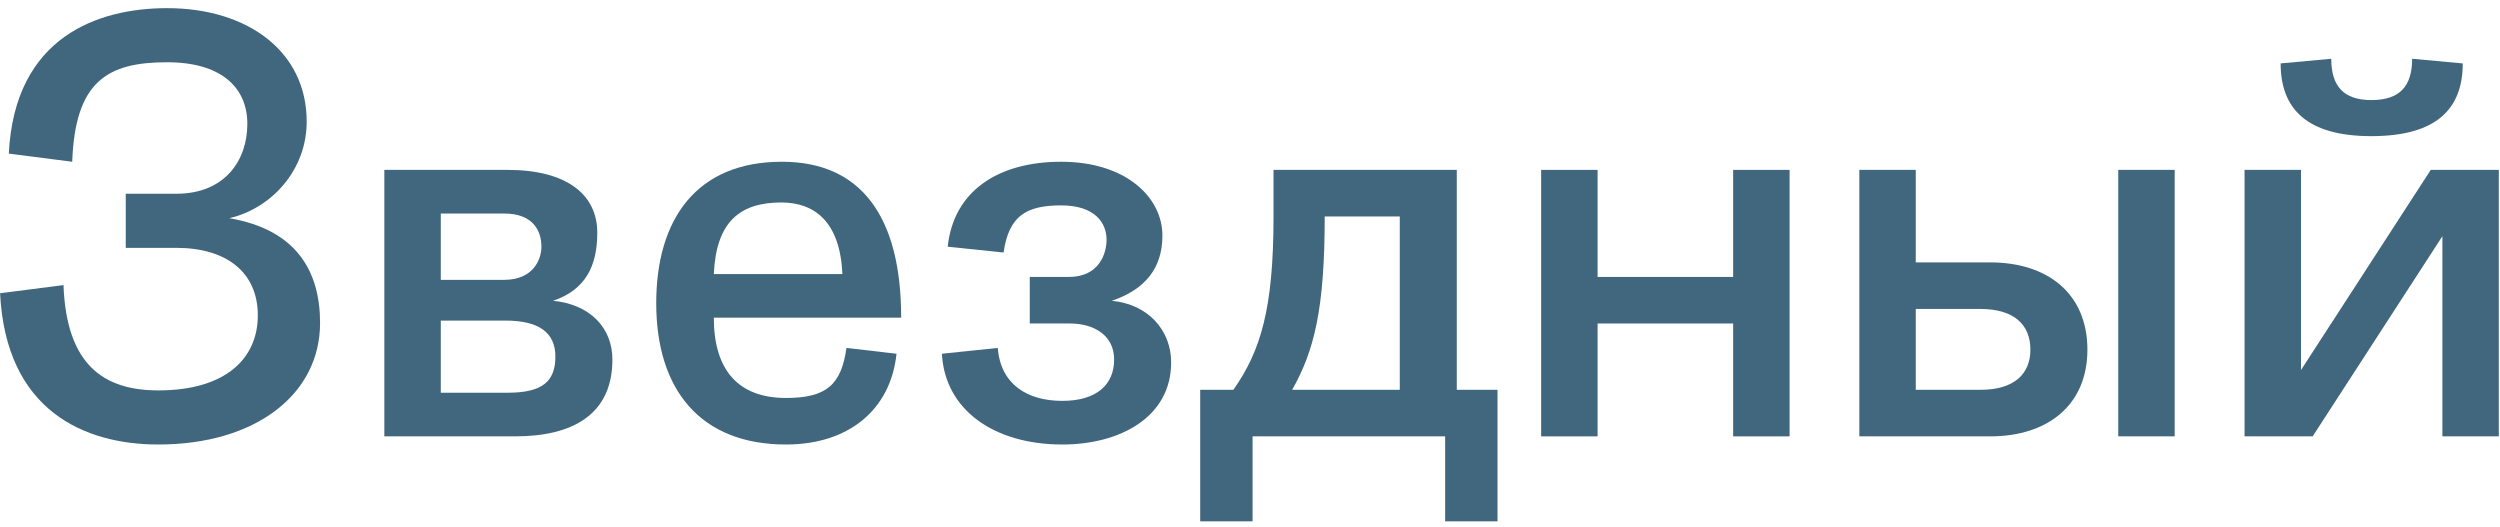 <?xml version="1.0" encoding="UTF-8"?> <svg xmlns="http://www.w3.org/2000/svg" width="275" height="58" viewBox="0 0 275 58" fill="none"> <path d="M17.416 48.896C28.104 48.896 35.208 43.392 35.208 35.52C35.208 29.952 32.712 25.28 25.224 24C29.896 22.912 33.736 18.688 33.736 13.376C33.736 5.632 27.208 0.896 18.376 0.896C10.888 0.896 1.608 3.968 0.968 16.896L7.944 17.792C8.264 8.96 11.784 6.848 18.376 6.848C24.392 6.848 27.208 9.664 27.208 13.632C27.208 17.6 24.776 21.312 19.4 21.312H13.832V27.264H19.4C24.904 27.264 28.36 29.952 28.36 34.688C28.36 39.424 24.84 42.944 17.416 42.944C11.464 42.944 7.304 40.192 6.984 31.36L0.008 32.256C0.648 45.184 9.288 48.896 17.416 48.896Z" fill="#40677E"></path> <path d="M48.486 23.488H55.462C58.597 23.488 59.557 25.344 59.557 27.136C59.557 28.608 58.597 30.784 55.462 30.784H48.486V23.488ZM48.486 43.2V35.264H55.59C59.237 35.264 61.093 36.544 61.093 39.232C61.093 41.984 59.621 43.2 55.846 43.2H48.486ZM42.278 18.688V48H56.678C63.014 48 67.365 45.568 67.365 39.552C67.365 36.032 64.87 33.472 60.837 33.088C64.421 31.872 65.701 29.248 65.701 25.6C65.701 21.376 62.309 18.688 55.846 18.688H42.278Z" fill="#40677E"></path> <path d="M99.129 34.944C99.129 23.808 94.713 17.792 86.009 17.792C76.601 17.792 72.185 24.128 72.185 33.344C72.185 42.88 77.049 48.896 86.457 48.896C93.369 48.896 97.977 45.056 98.617 38.912L93.113 38.272C92.537 42.304 90.937 43.776 86.457 43.776C81.145 43.776 78.521 40.64 78.521 34.944H99.129ZM85.945 22.272C89.593 22.272 92.409 24.384 92.665 30.144H78.521C78.777 24.384 81.401 22.272 85.945 22.272Z" fill="#40677E"></path> <path d="M116.858 48.896C123.194 48.896 128.826 45.888 128.826 39.872C128.826 36.352 126.33 33.472 122.298 33.088C125.882 31.872 127.866 29.568 127.866 25.92C127.866 21.696 123.834 17.792 116.73 17.792C109.818 17.792 104.89 20.992 104.25 27.136L110.394 27.776C110.97 23.744 112.89 22.592 116.73 22.592C120.506 22.592 121.722 24.576 121.722 26.368C121.722 27.84 120.954 30.464 117.562 30.464H113.274V35.584H117.69C120.314 35.584 122.554 36.864 122.554 39.552C122.554 42.304 120.634 44.096 116.858 44.096C113.018 44.096 110.074 42.304 109.754 38.272L103.61 38.912C103.93 45.056 109.306 48.896 116.858 48.896Z" fill="#40677E"></path> <path d="M160.246 42.88V18.688H140.087V23.808C140.087 33.984 138.679 38.592 135.671 42.88H132.022V57.344H137.783V48H158.966V57.344H164.727V42.88H160.246ZM153.975 23.808V42.88H142.134C144.566 38.592 145.718 33.984 145.718 23.808H153.975Z" fill="#40677E"></path> <path d="M196.855 18.688H190.647V30.464H175.735V18.688H169.527V48H175.735V35.584H190.647V48H196.855V18.688Z" fill="#40677E"></path> <path d="M233.007 48H239.215V18.688H233.007V48ZM217.839 33.984C221.615 33.984 223.343 35.776 223.343 38.464C223.343 41.088 221.615 42.88 217.839 42.88H210.735V33.984H217.839ZM210.735 18.688H204.527V48H218.927C225.263 48 229.615 44.544 229.615 38.464C229.615 32.32 225.263 28.864 218.927 28.864H210.735V18.688Z" fill="#40677E"></path> <path d="M274.87 48V18.688H267.383L253.11 40.704V18.688H246.902V48H254.391L268.663 25.984V48H274.87ZM260.854 14.976C268.022 14.976 270.902 11.968 270.902 6.976L265.335 6.464C265.335 9.472 263.99 11.008 260.854 11.008C257.782 11.008 256.439 9.472 256.439 6.464L250.87 6.976C250.87 11.968 253.75 14.976 260.854 14.976Z" fill="#40677E"></path> </svg> 